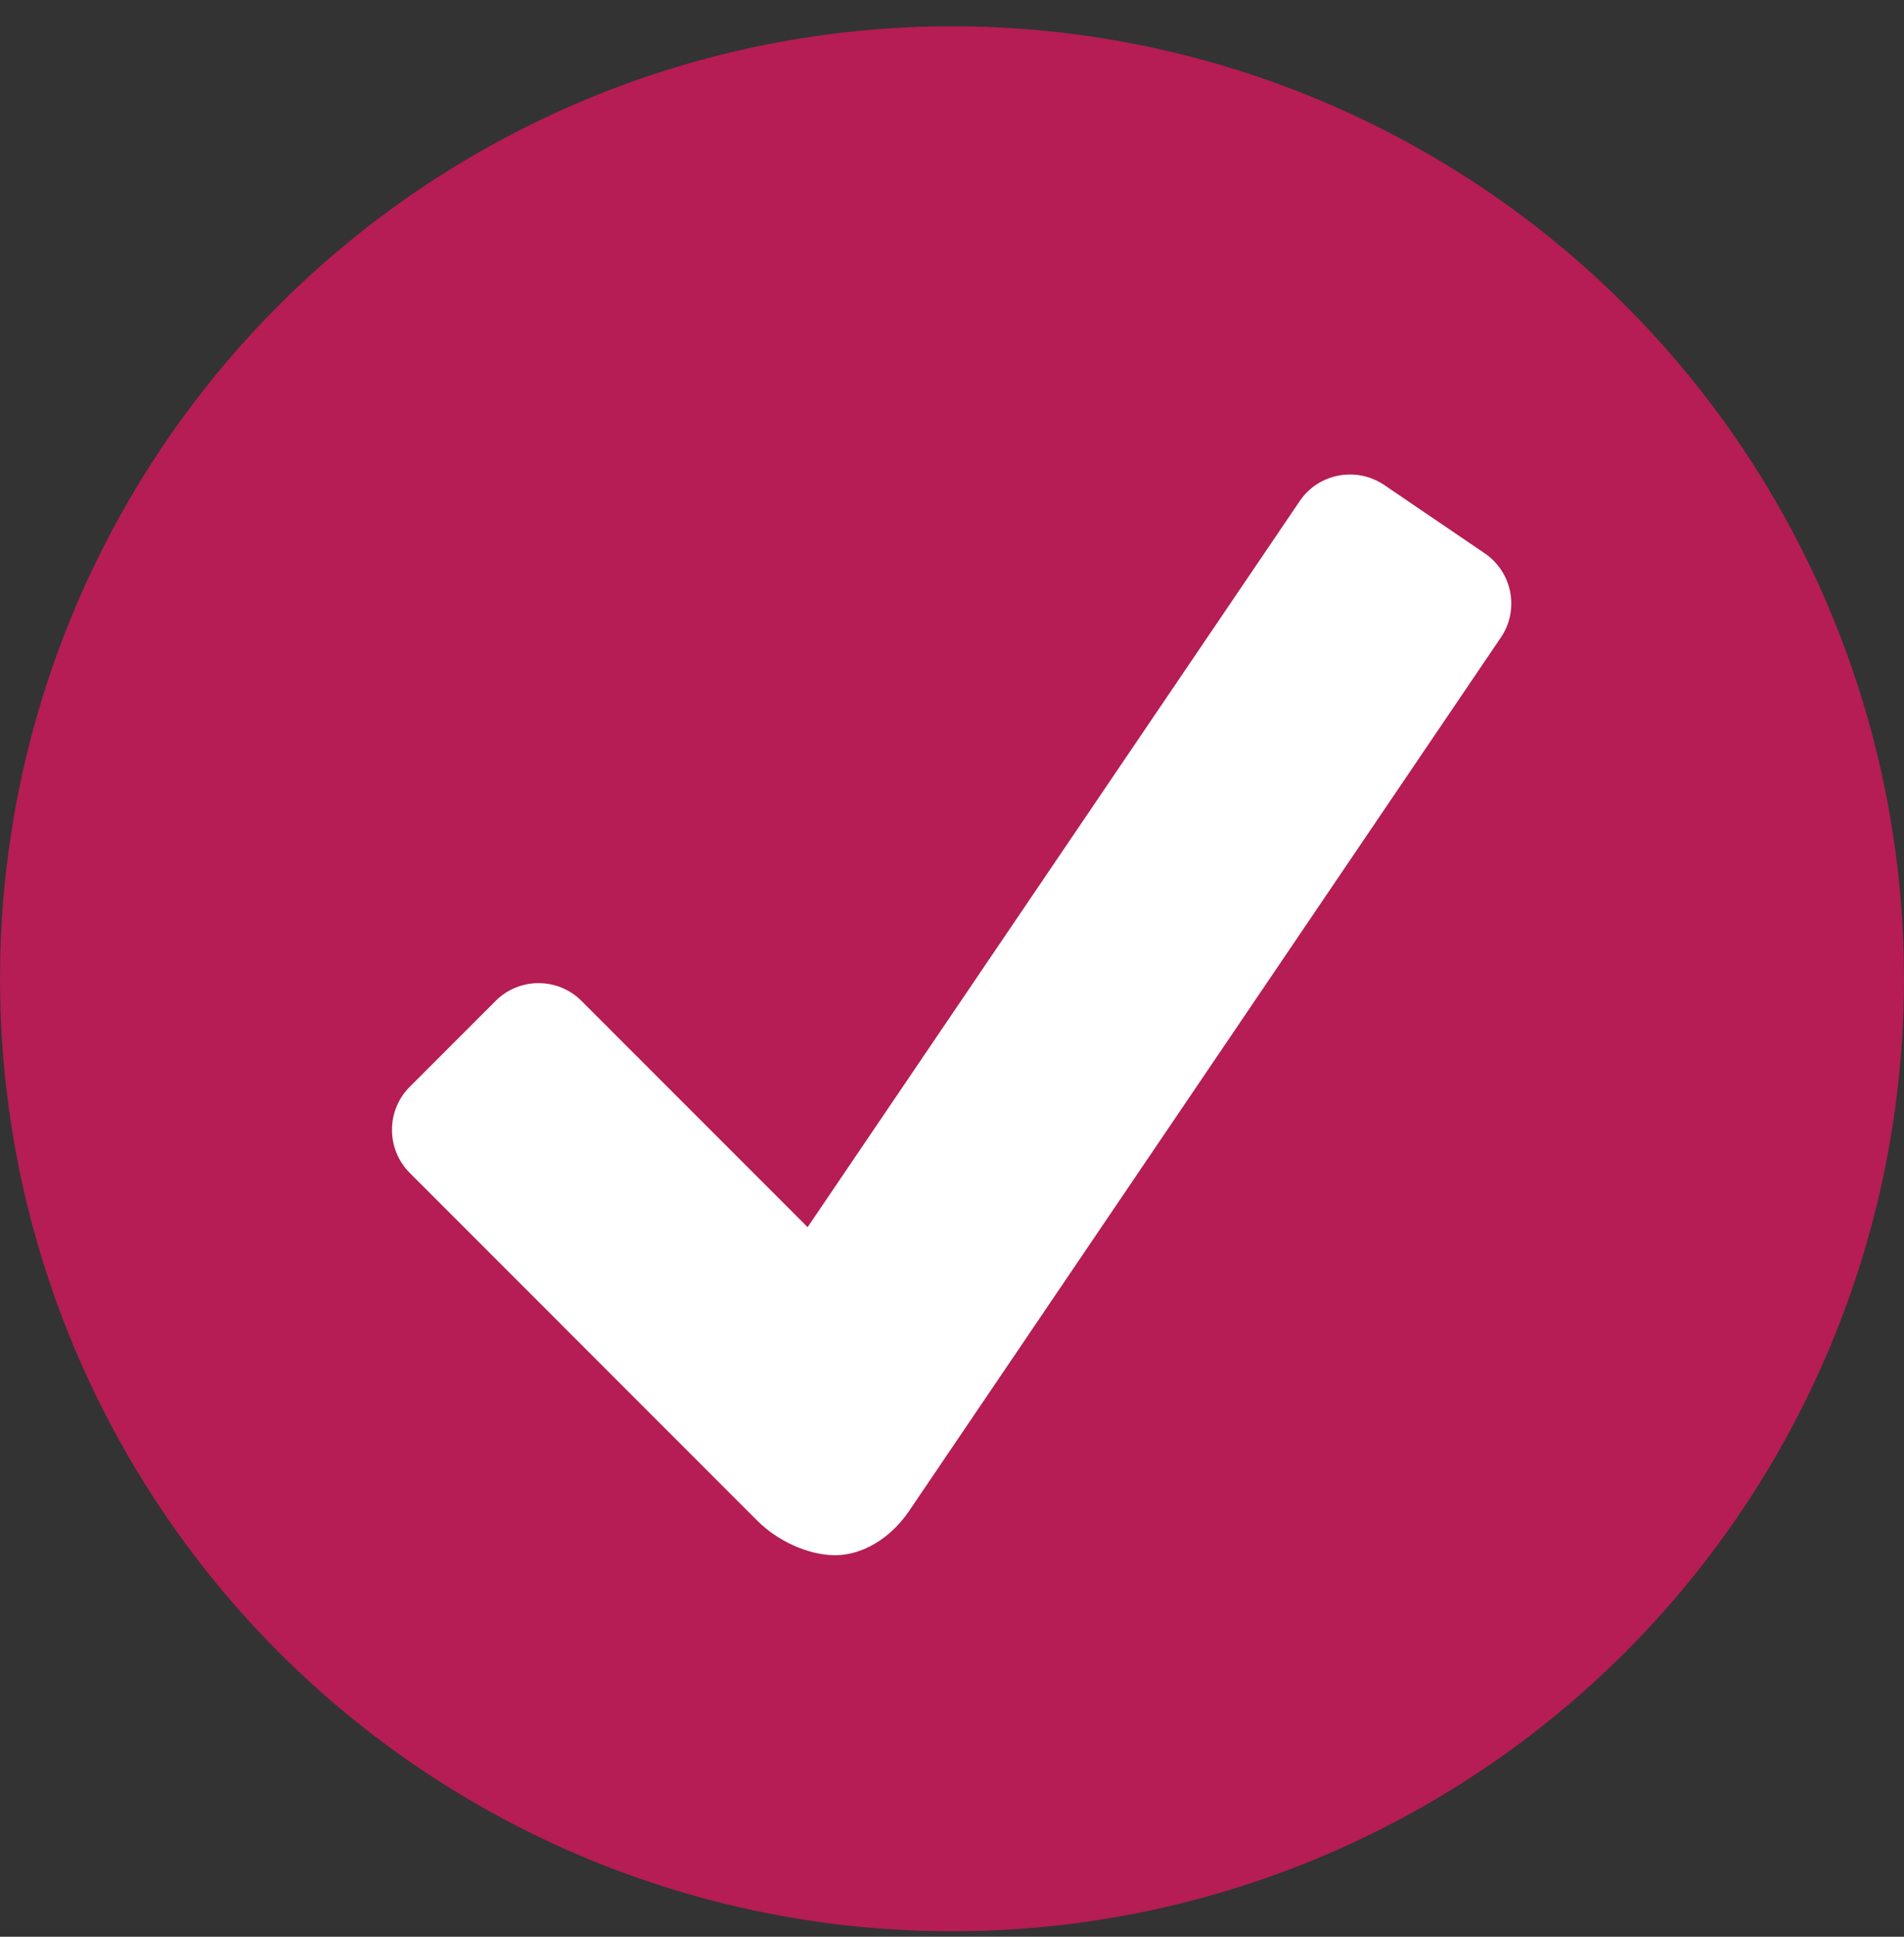 <svg width="60" height="61" viewBox="0 0 60 61" fill="none" xmlns="http://www.w3.org/2000/svg">
<rect x="0" y="0" width="60" height="61" fill="#333333" stroke="none"/>
<circle cx="30" cy="30.828" r="30" fill="#B51D54"/>
<path d="M46.785 17.426L43.621 15.276C42.745 14.683 41.546 14.91 40.96 15.779L25.45 38.651L18.322 31.523C17.578 30.779 16.364 30.779 15.62 31.523L12.911 34.232C12.166 34.977 12.166 36.19 12.911 36.941L23.871 47.902C24.485 48.516 25.45 48.984 26.319 48.984C27.187 48.984 28.063 48.44 28.628 47.619L47.295 20.08C47.888 19.212 47.66 18.019 46.785 17.426Z" fill="white"/>
</svg>
